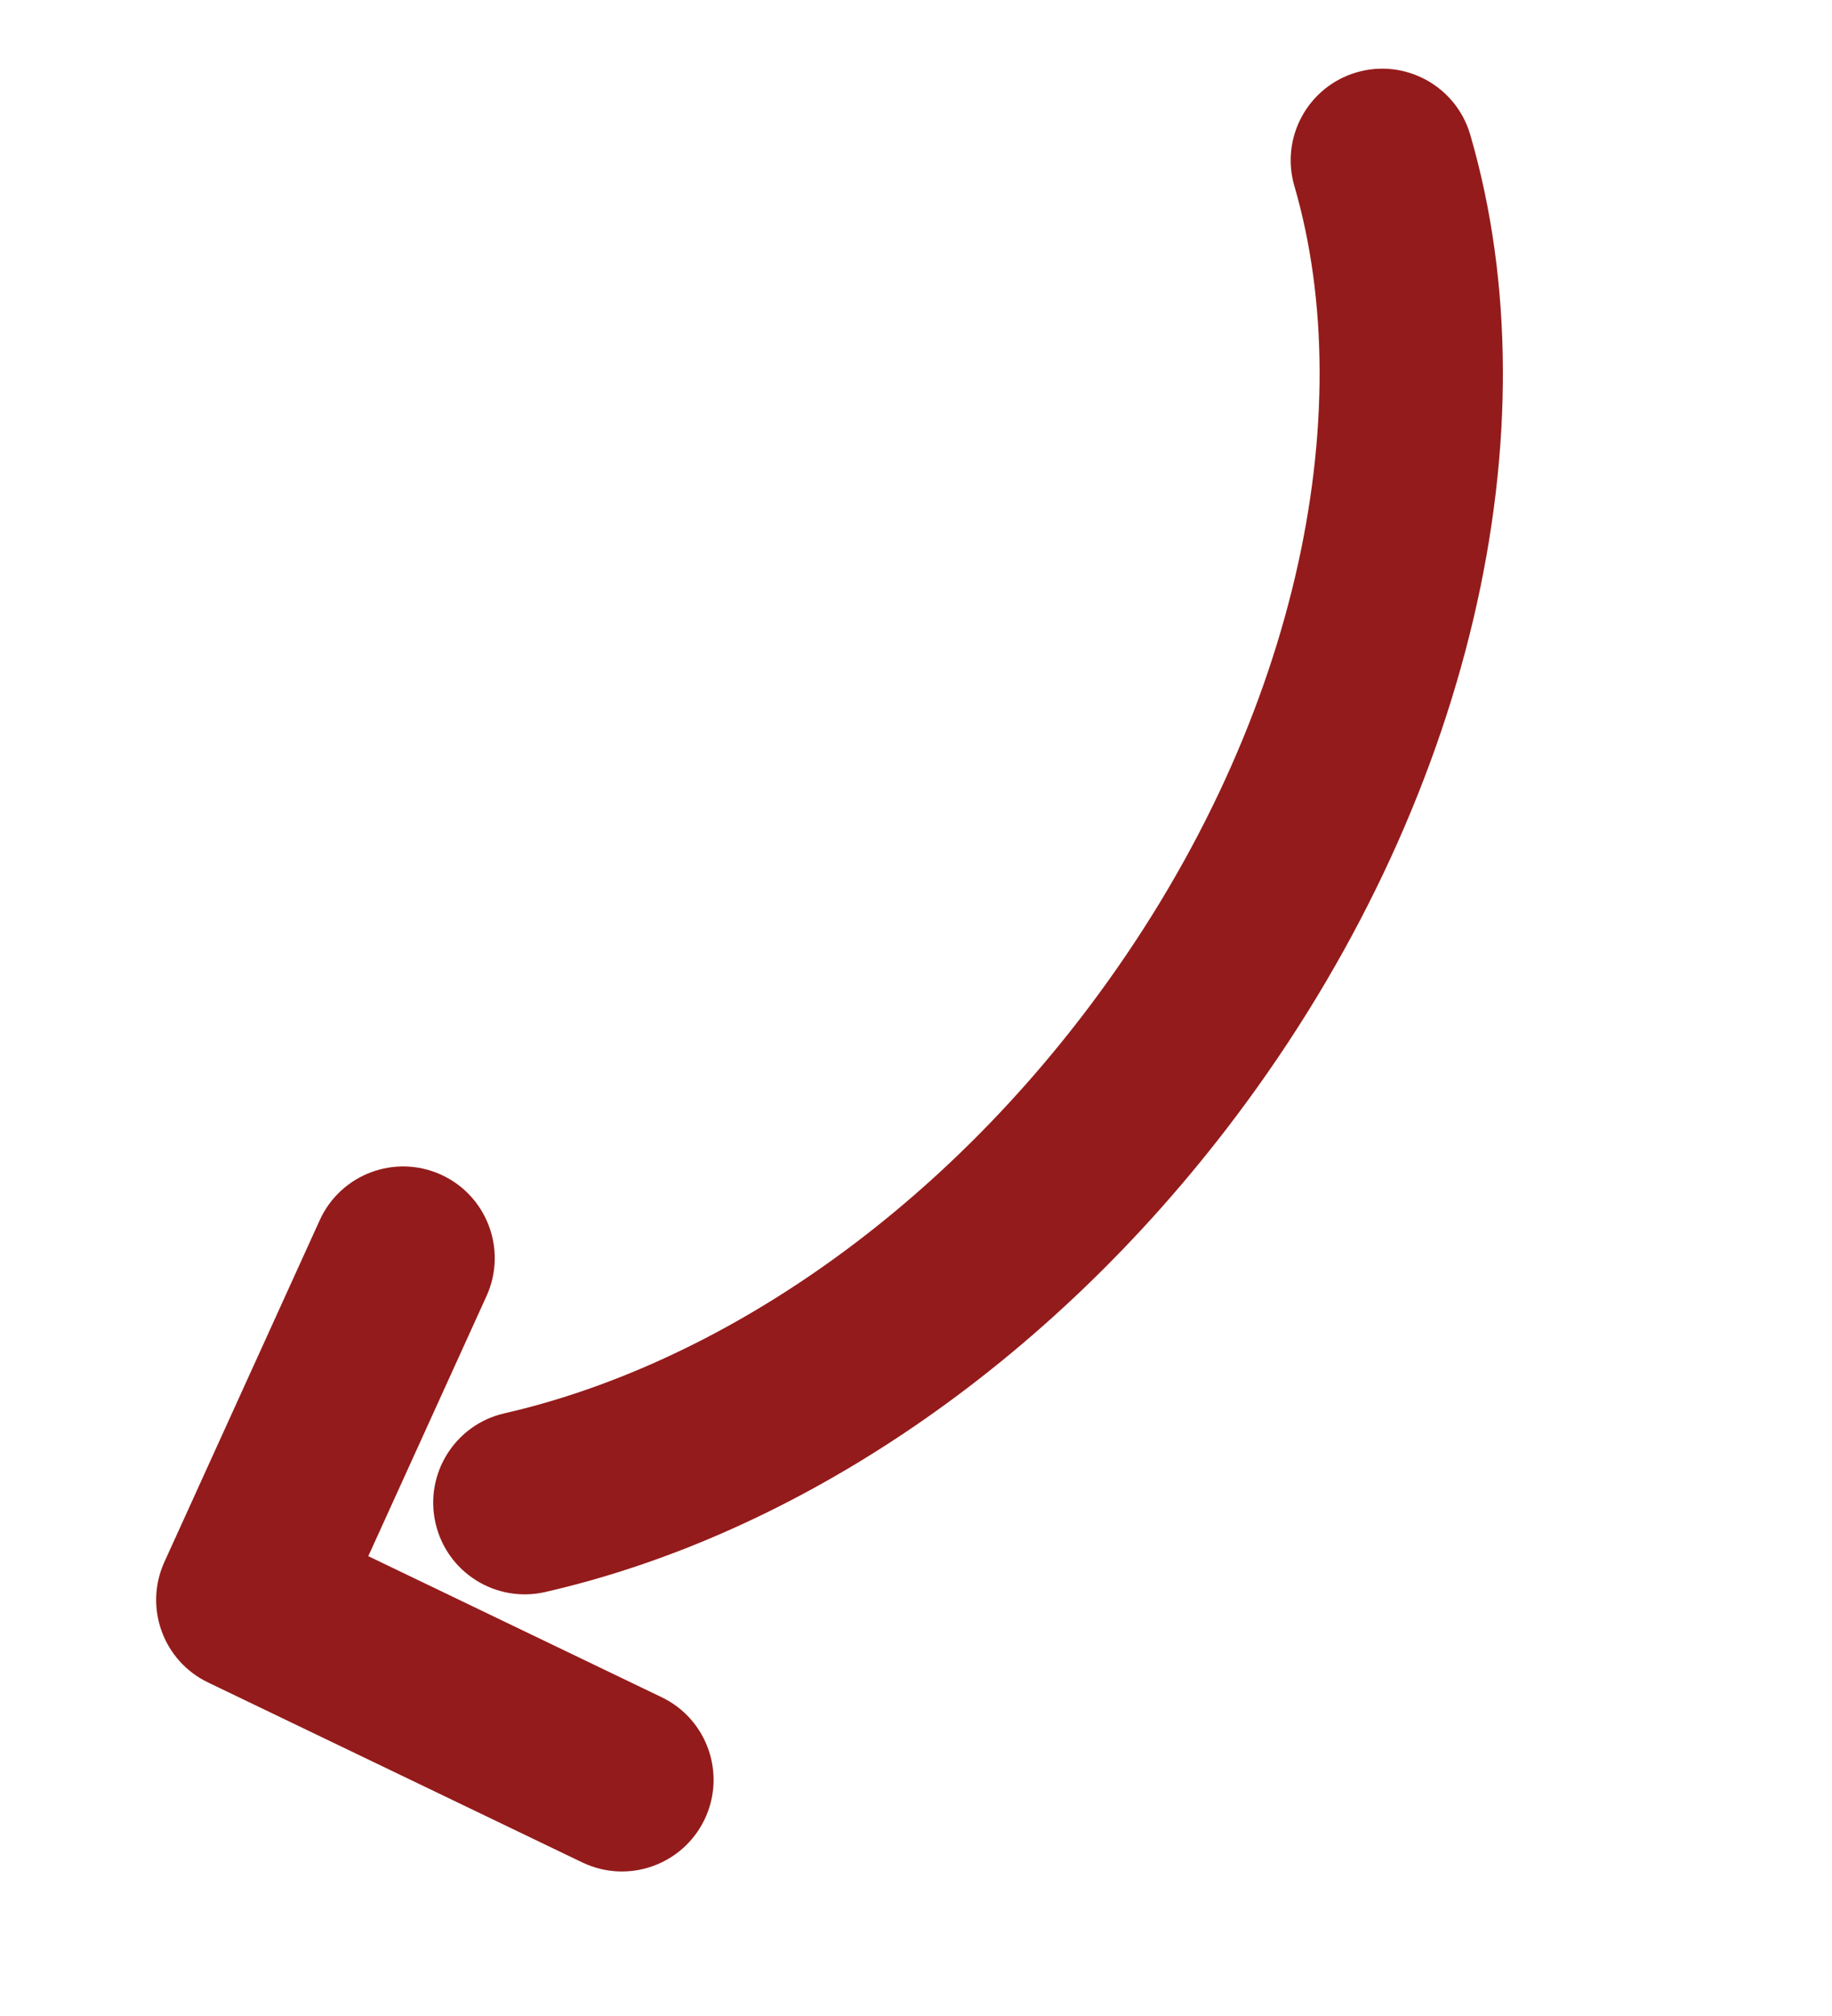 <?xml version="1.0" encoding="UTF-8"?> <svg xmlns="http://www.w3.org/2000/svg" width="30" height="33" viewBox="0 0 30 33" fill="none"><path d="M6.601 20.594L4.058 26.189L10.185 29.134" stroke="#EF794F" stroke-width="1.5" stroke-linecap="round" stroke-linejoin="round"></path><path d="M22.636 2.625C23.883 6.906 22.667 12.557 19.037 17.378C16.135 21.233 12.296 23.751 8.594 24.598" stroke="#EF794F" stroke-width="1.5" stroke-linecap="round" stroke-linejoin="round"></path><path d="M5.236 19.973C5.579 19.219 6.468 18.886 7.222 19.228C7.976 19.571 8.31 20.461 7.967 21.215L6.031 25.473L10.835 27.782C11.582 28.141 11.896 29.037 11.537 29.784C11.178 30.53 10.282 30.845 9.535 30.486L3.408 27.541C2.672 27.188 2.354 26.311 2.692 25.568L5.236 19.973Z" fill="#941B1B"></path><path d="M21.196 3.044C20.964 2.249 21.421 1.416 22.216 1.184C23.012 0.953 23.844 1.41 24.076 2.205C25.485 7.044 24.078 13.177 20.235 18.281C17.151 22.377 13.022 25.123 8.928 26.06C8.121 26.245 7.316 25.74 7.132 24.932C6.947 24.125 7.452 23.32 8.259 23.135C11.569 22.378 15.118 20.089 17.839 16.476C21.256 11.938 22.28 6.768 21.196 3.044Z" fill="#941B1B"></path></svg> 